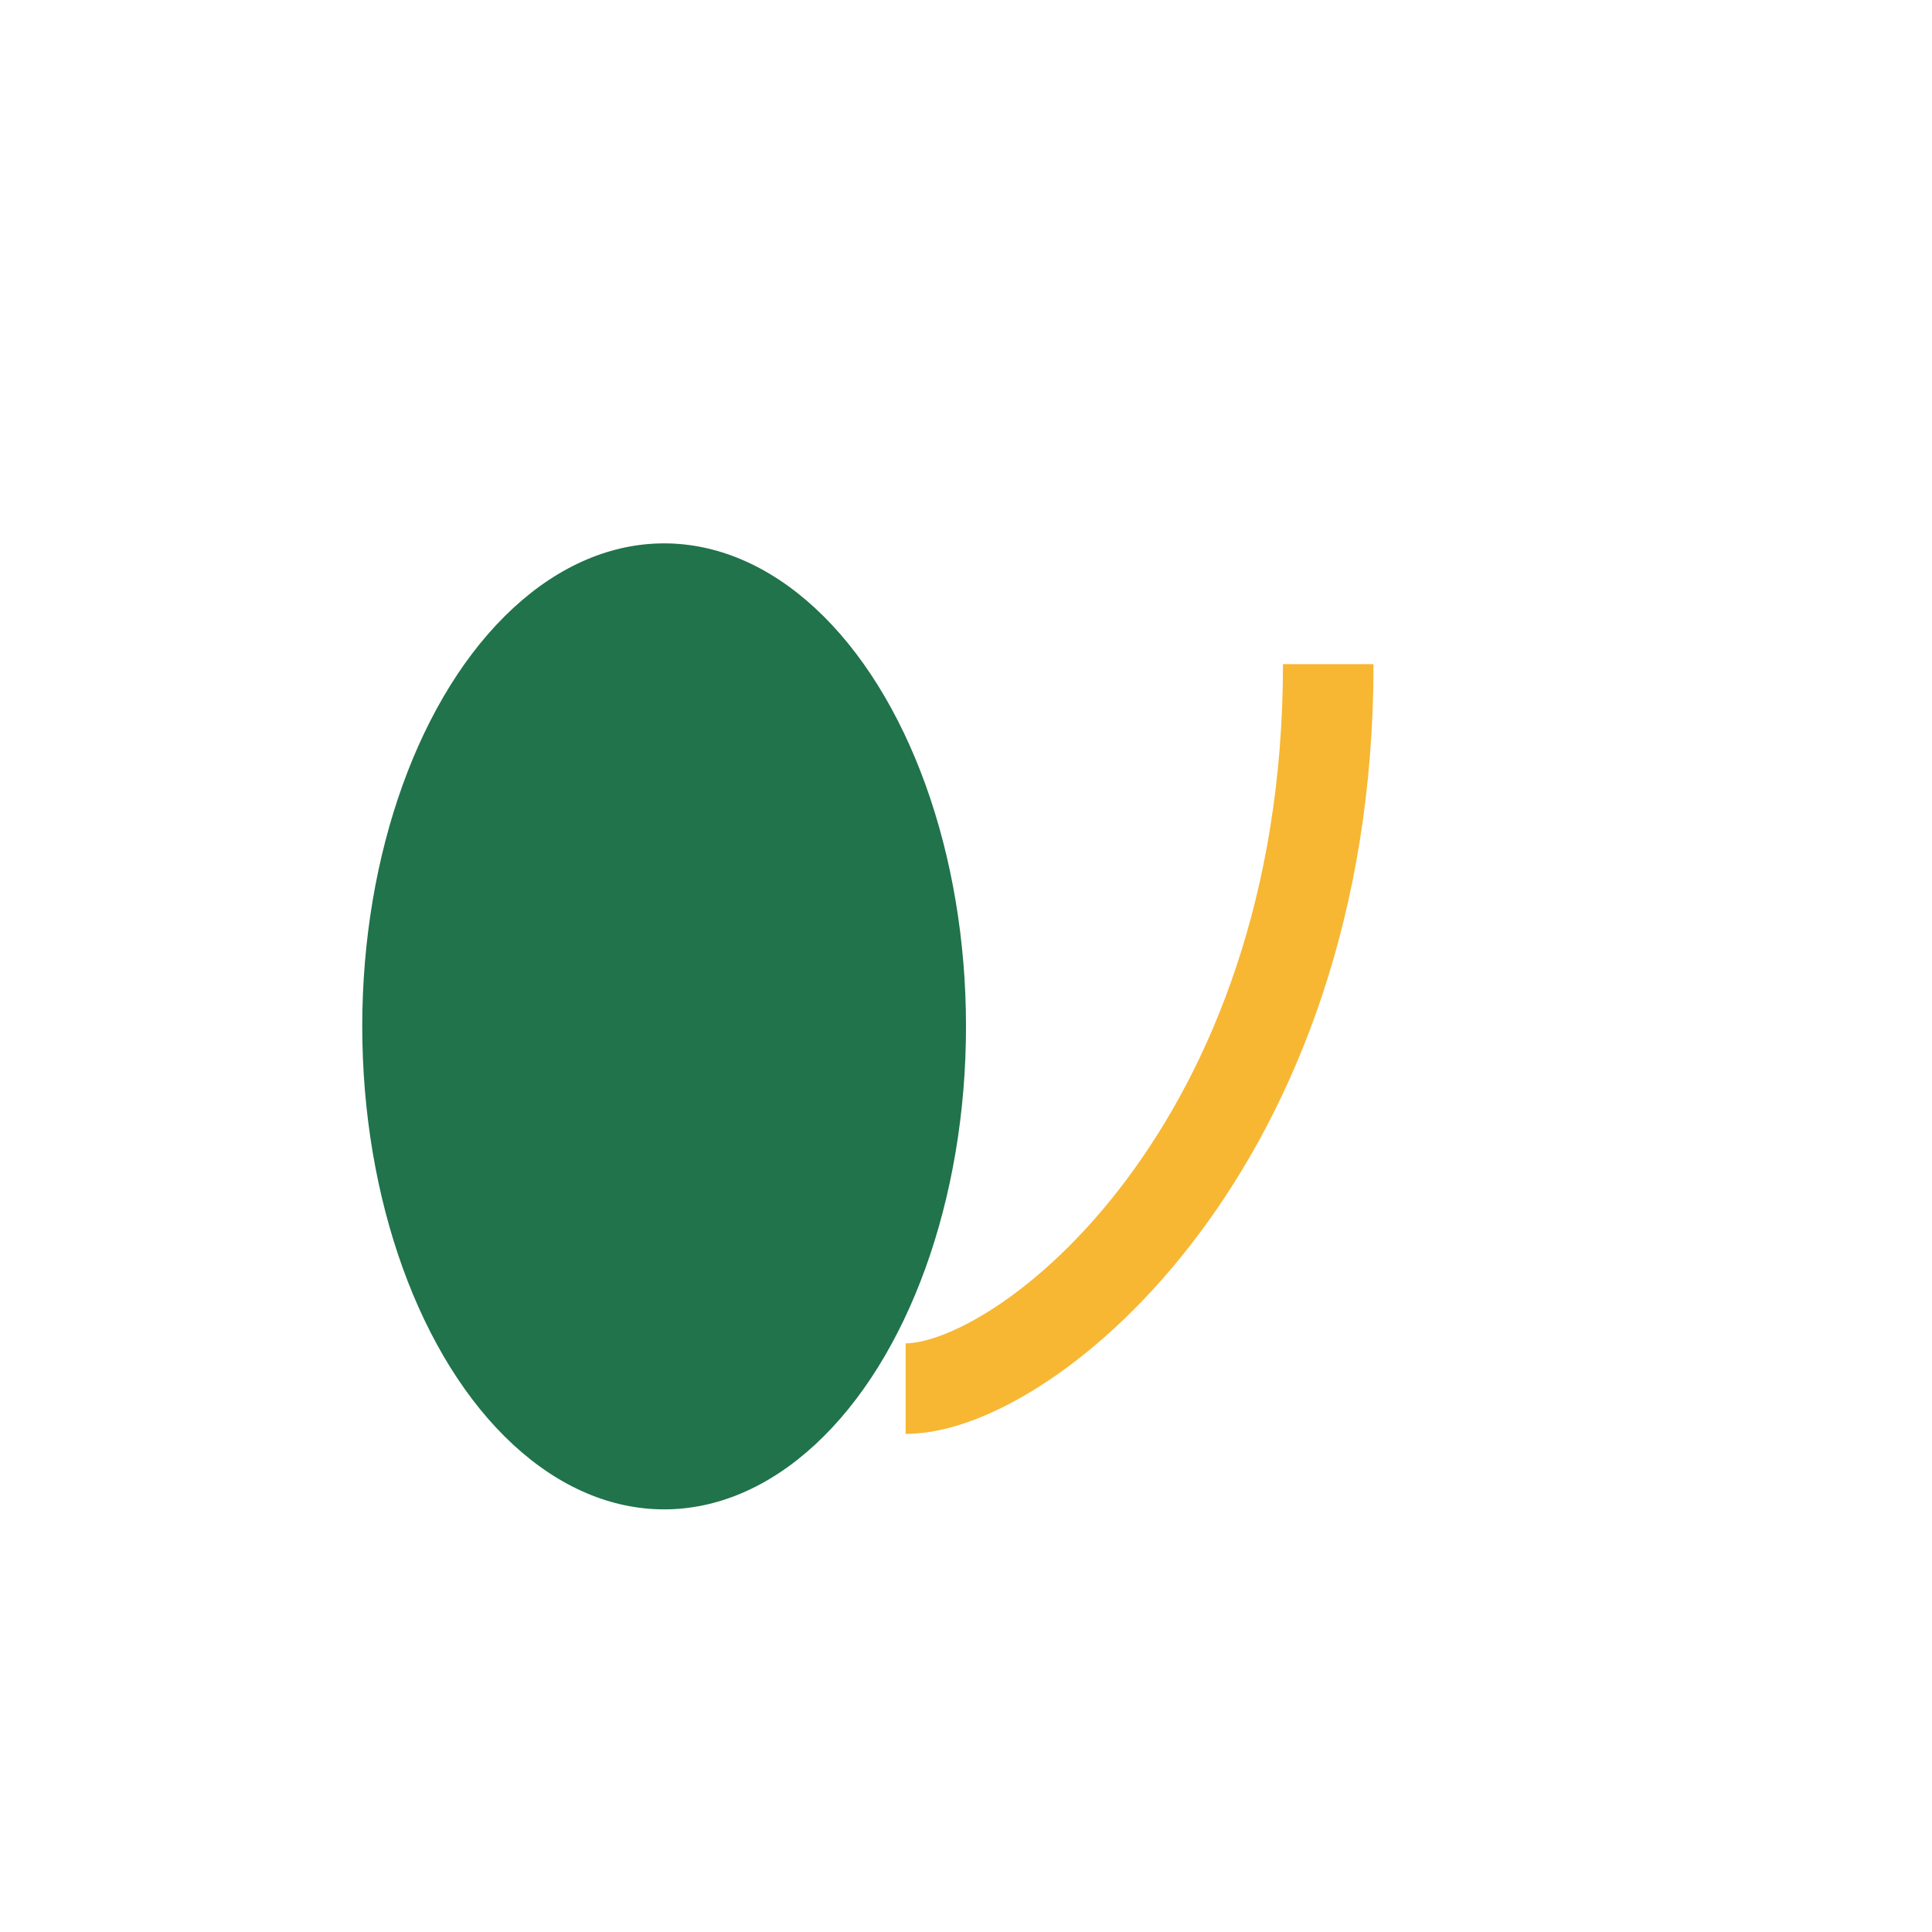 <?xml version="1.0" encoding="UTF-8"?>
<svg xmlns="http://www.w3.org/2000/svg" width="32" height="32" viewBox="0 0 32 32"><ellipse cx="11" cy="17" rx="5" ry="8" fill="#20734B"/><path d="M15 23c2 0 7-4 7-12" stroke="#F7B733" stroke-width="1.5" fill="none"/></svg>